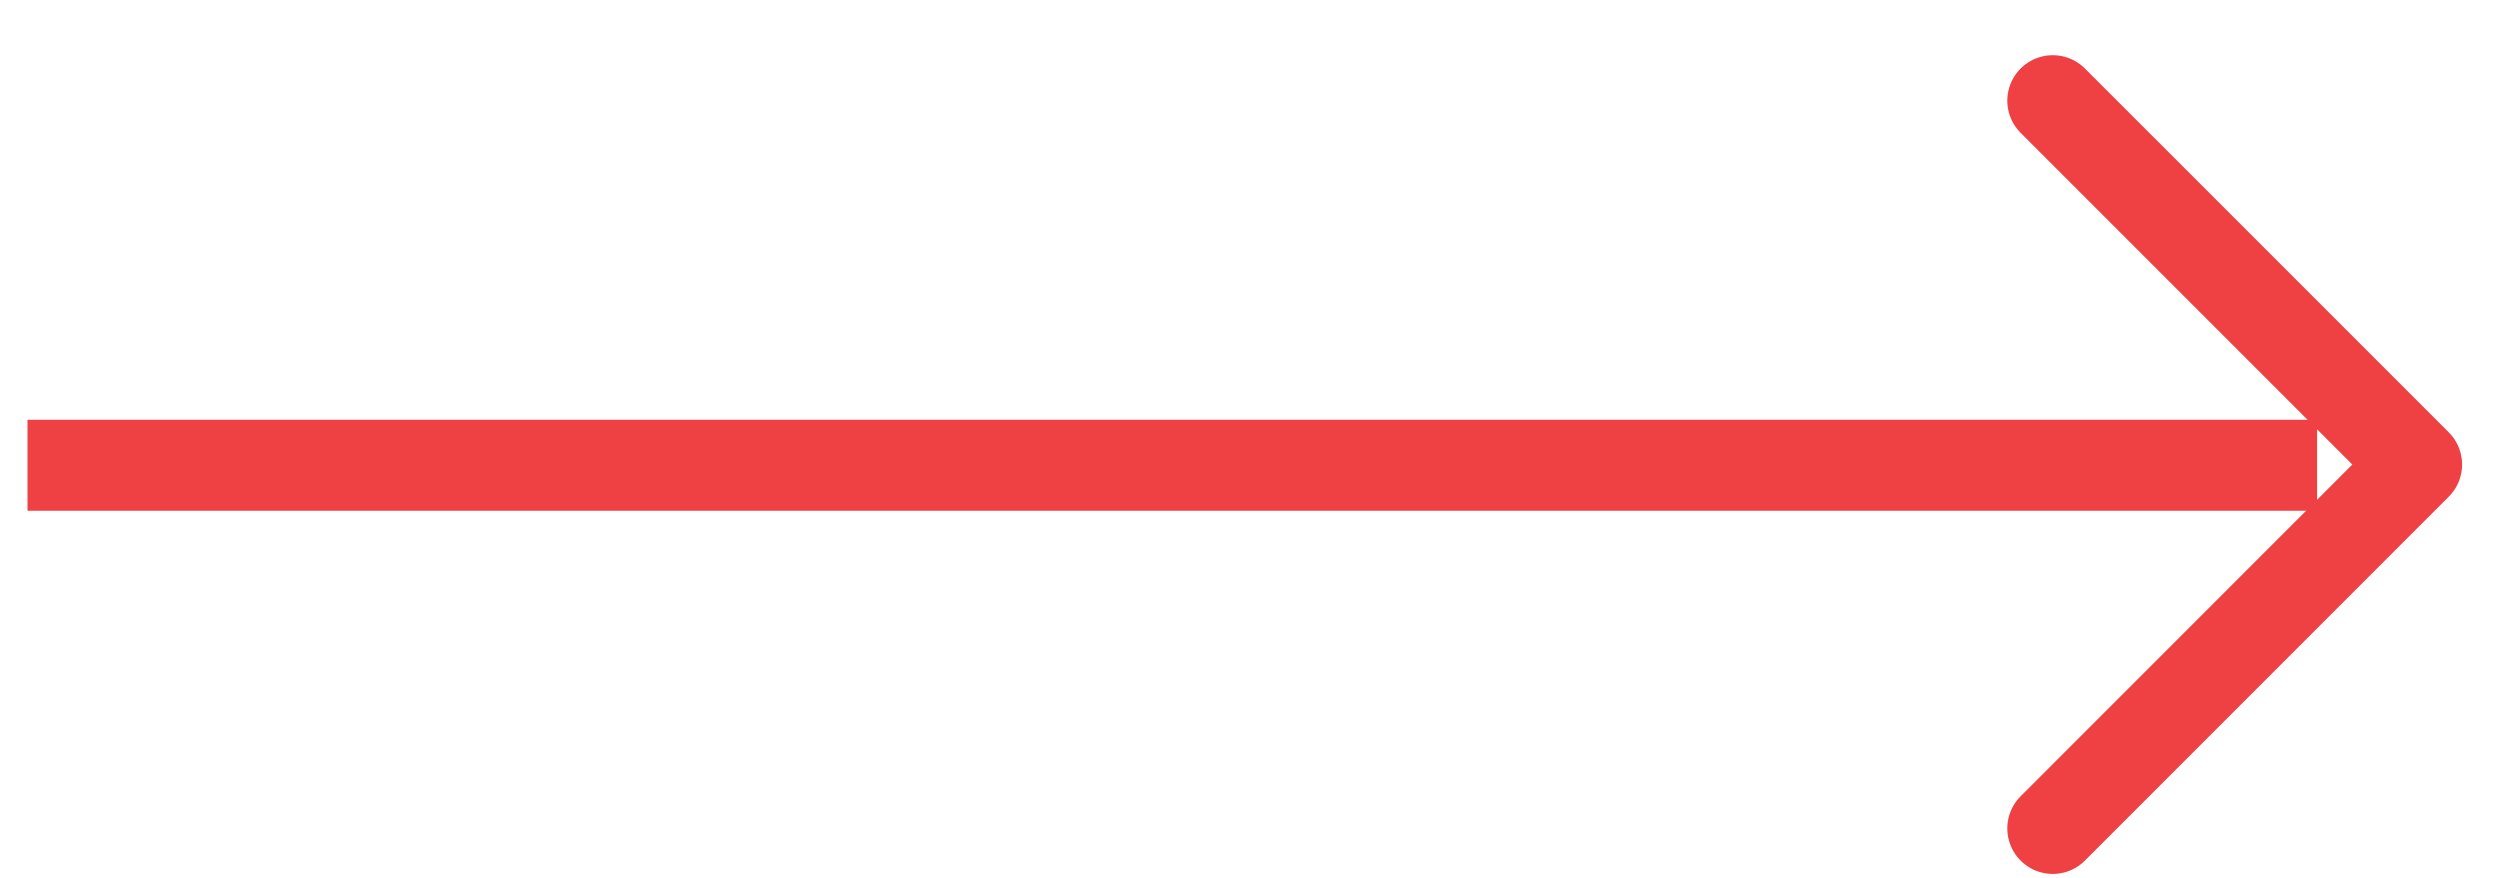 <?xml version="1.0" encoding="UTF-8"?>
<svg width="37px" height="13px" viewBox="0 0 37 13" version="1.1" xmlns="http://www.w3.org/2000/svg" xmlns:xlink="http://www.w3.org/1999/xlink">
    <title>arrow</title>
    <g id="Page-1" stroke="none" stroke-width="1" fill="none" fill-rule="evenodd">
        <g id="FAH-on-the-map" transform="translate(-718, -918)" stroke="#EF4044" stroke-width="1.346">
            <g id="CTA" transform="translate(507, 903)">
                <g id="View-Nationwide-Impact" transform="translate(21, 13)">
                    <g id="Group" transform="translate(156, 3)">
                        <g id="Group" transform="translate(-0, -0)">
                            <g id="arrow" transform="translate(-0, -0)">
                                <g id="Wireframe-Dark-Blue" transform="translate(34.407, 0)">
                                    <polyline id="arrowhead" stroke-linecap="round" stroke-linejoin="round" points="29.974 0.49 35.359 5.875 29.974 11.261"></polyline>
                                    <line x1="33.886" y1="5.886" x2="0" y2="5.886" id="Line"></line>
                                </g>
                            </g>
                        </g>
                    </g>
                </g>
            </g>
        </g>
    </g>
</svg>